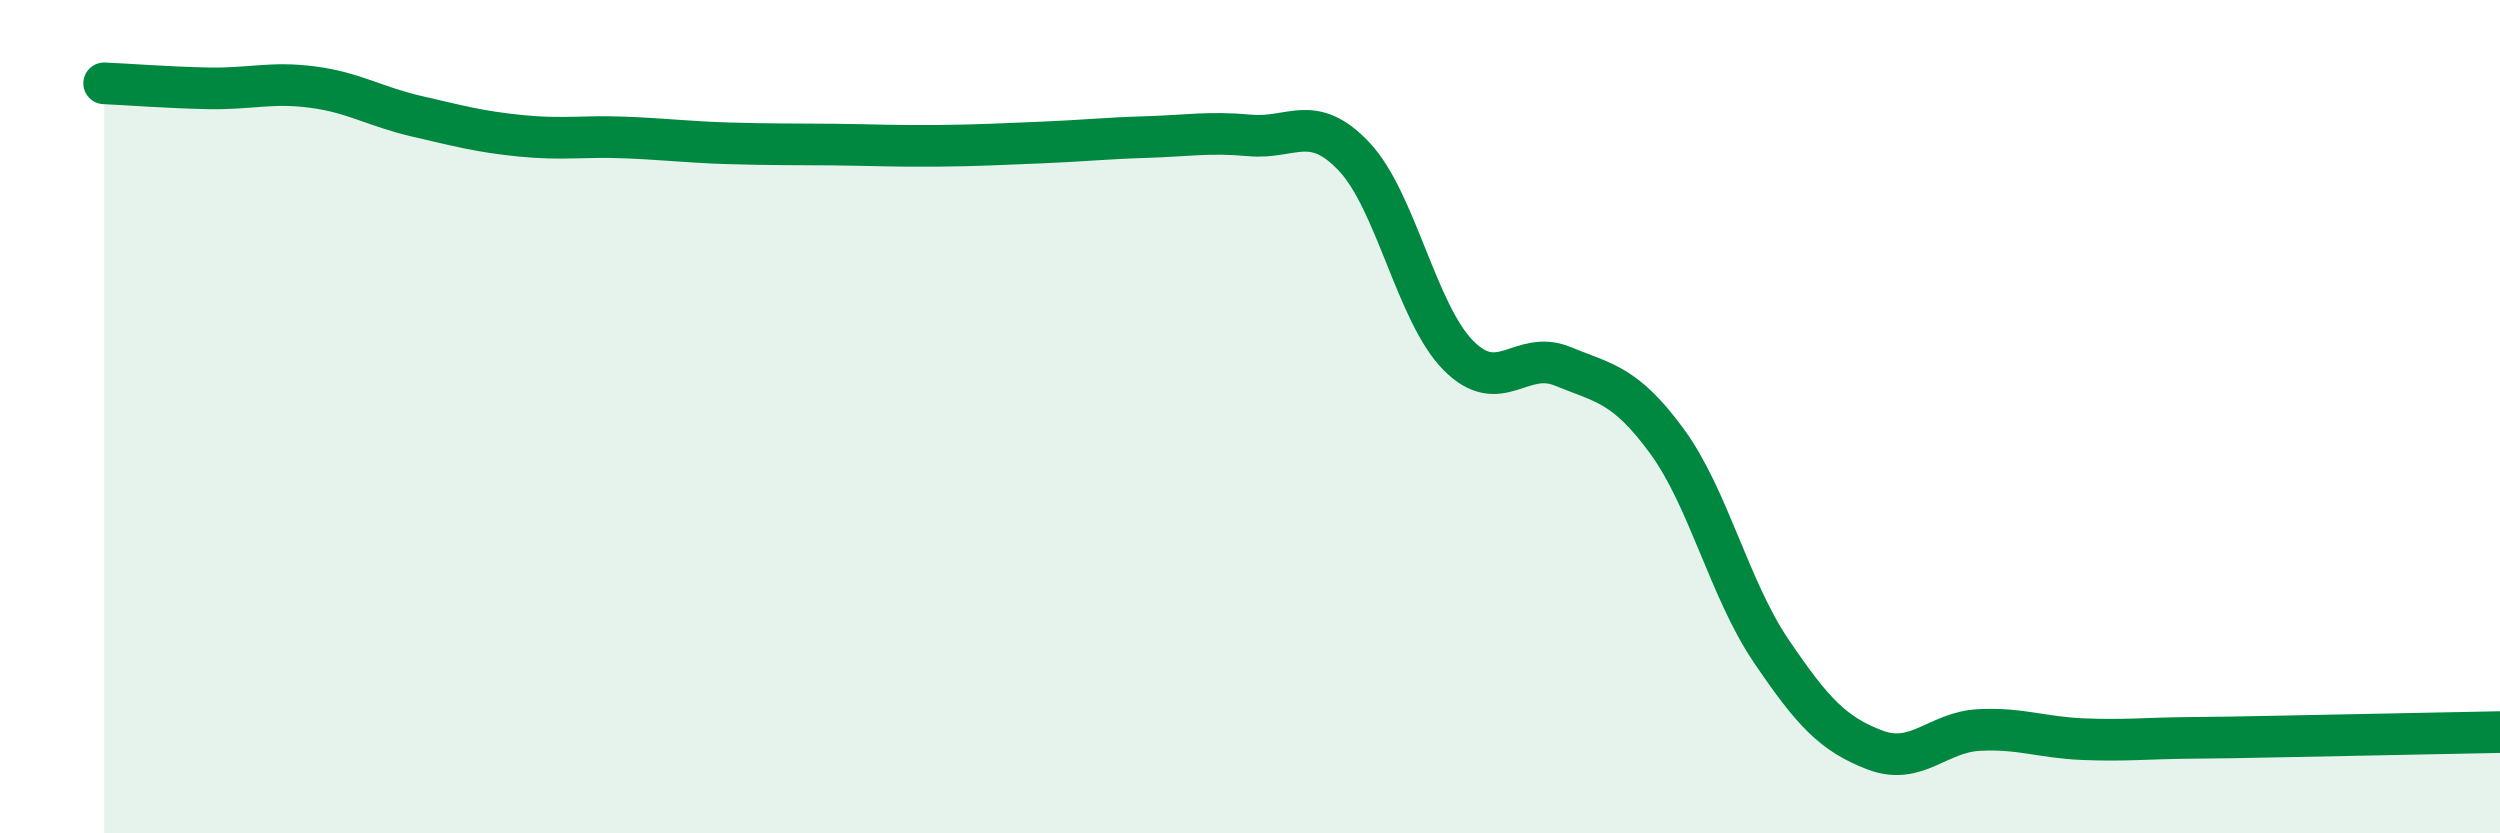 
    <svg width="60" height="20" viewBox="0 0 60 20" xmlns="http://www.w3.org/2000/svg">
      <path
        d="M 2.5,2 C 3,2.02 4,2.1 5,2.12 C 6,2.14 6.5,1.96 7.5,2.09 C 8.5,2.22 9,2.56 10,2.79 C 11,3.02 11.5,3.16 12.5,3.26 C 13.5,3.36 14,3.26 15,3.3 C 16,3.34 16.5,3.41 17.5,3.44 C 18.5,3.47 19,3.46 20,3.47 C 21,3.48 21.5,3.51 22.5,3.5 C 23.5,3.49 24,3.46 25,3.42 C 26,3.38 26.5,3.32 27.5,3.29 C 28.5,3.26 29,3.16 30,3.25 C 31,3.34 31.5,2.7 32.5,3.76 C 33.5,4.82 34,7.52 35,8.53 C 36,9.54 36.5,8.38 37.5,8.79 C 38.5,9.2 39,9.22 40,10.58 C 41,11.94 41.5,14.13 42.5,15.61 C 43.5,17.09 44,17.62 45,18 C 46,18.38 46.5,17.57 47.5,17.52 C 48.5,17.47 49,17.7 50,17.74 C 51,17.78 51.5,17.72 52.5,17.71 C 53.5,17.7 53.5,17.7 55,17.67 C 56.5,17.64 59,17.59 60,17.57L60 20L2.5 20Z"
        fill="#008740"
        opacity="0.1"
        stroke-linecap="round"
        stroke-linejoin="round"
      />
      <path
        d="M 2.5,2 C 3,2.02 4,2.1 5,2.12 C 6,2.14 6.5,1.96 7.5,2.09 C 8.5,2.22 9,2.56 10,2.79 C 11,3.02 11.5,3.16 12.5,3.26 C 13.5,3.36 14,3.26 15,3.3 C 16,3.34 16.5,3.41 17.5,3.44 C 18.5,3.47 19,3.46 20,3.47 C 21,3.48 21.5,3.51 22.5,3.5 C 23.5,3.49 24,3.46 25,3.42 C 26,3.38 26.5,3.32 27.5,3.29 C 28.5,3.26 29,3.16 30,3.25 C 31,3.34 31.5,2.7 32.5,3.76 C 33.5,4.82 34,7.52 35,8.53 C 36,9.54 36.5,8.38 37.5,8.79 C 38.5,9.2 39,9.22 40,10.58 C 41,11.94 41.5,14.13 42.5,15.61 C 43.5,17.09 44,17.62 45,18 C 46,18.38 46.5,17.57 47.5,17.52 C 48.5,17.47 49,17.7 50,17.74 C 51,17.78 51.5,17.72 52.5,17.71 C 53.5,17.7 53.5,17.7 55,17.67 C 56.5,17.64 59,17.59 60,17.57"
        stroke="#008740"
        stroke-width="1"
        fill="none"
        stroke-linecap="round"
        stroke-linejoin="round"
      />
    </svg>
  